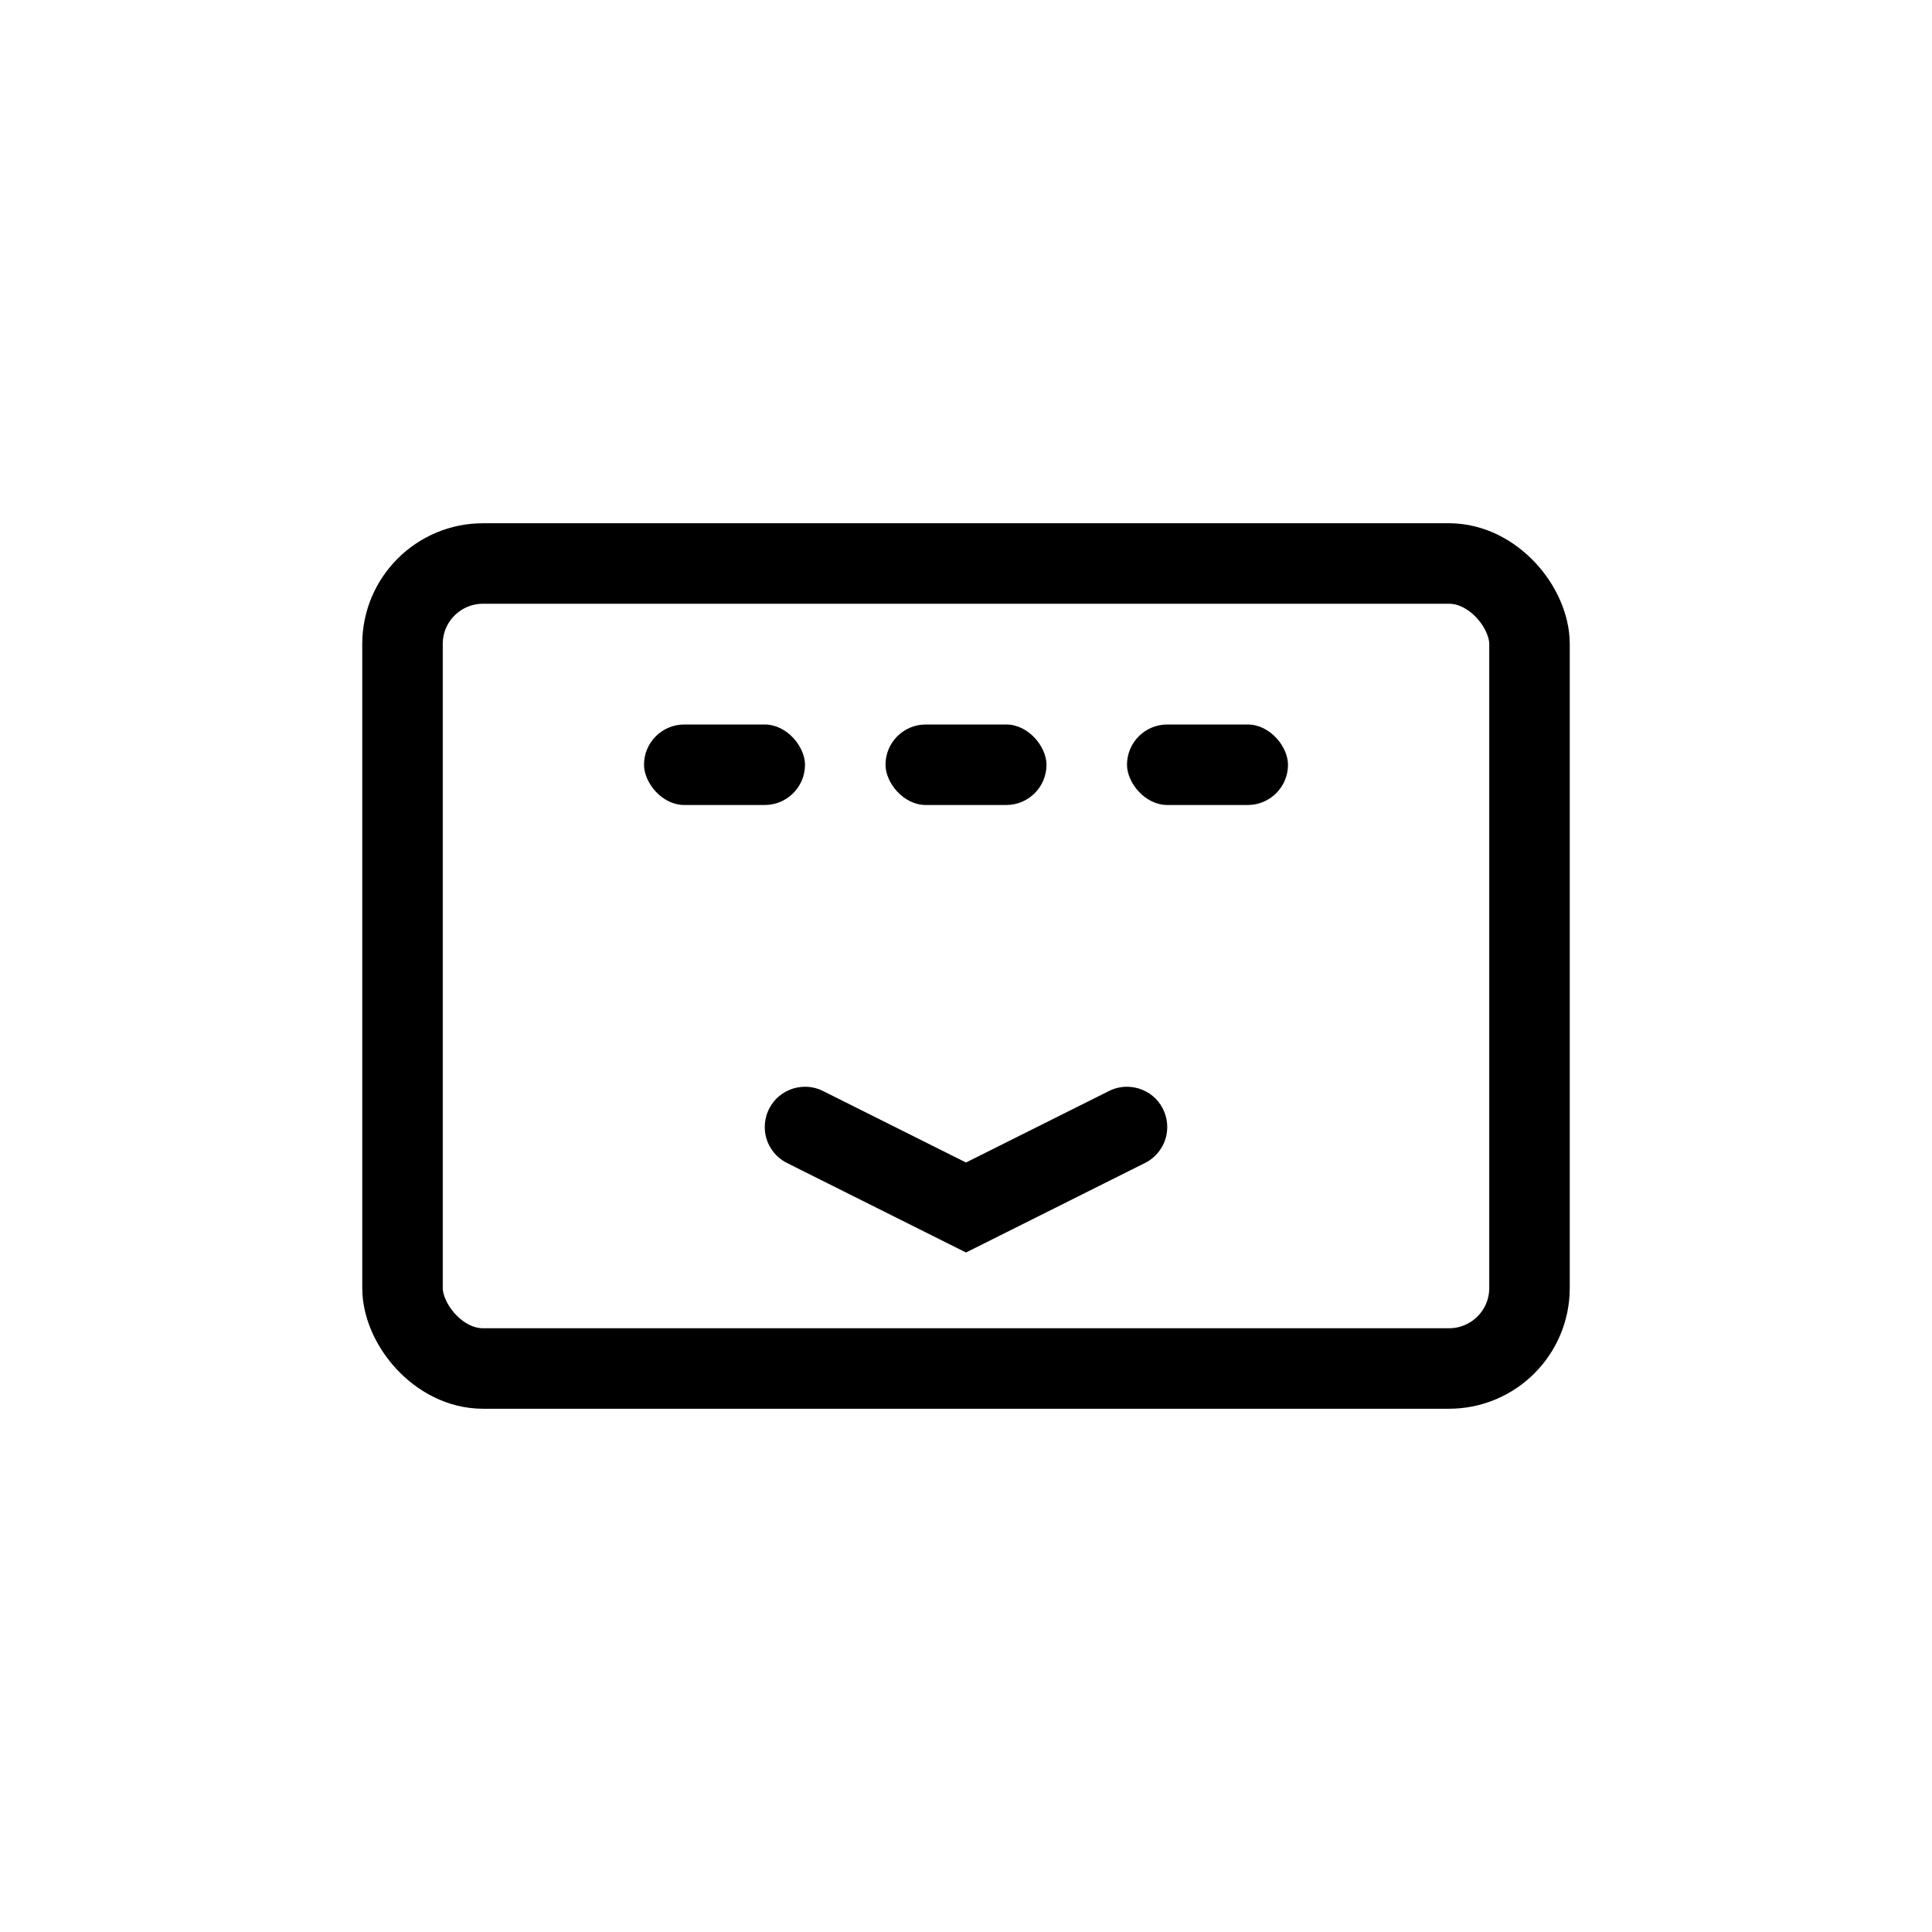 <svg xmlns="http://www.w3.org/2000/svg" xmlns:xlink="http://www.w3.org/1999/xlink" fill="none" version="1.1" width="24" height="24" viewBox="0 0 24 24"><defs><clipPath id="master_svg0_164_00575"><rect x="0" y="0" width="24" height="24" rx="0"/></clipPath></defs><g clip-path="url(#master_svg0_164_00575)"><g><g><rect x="5" y="7" width="14" height="10" rx="1" fill-opacity="0" stroke-opacity="1" stroke="#000000" fill="none" stroke-width="1"/></g><g><path d="M10.224,13.553L12,14.441L13.776,13.553Q13.882,13.5,14,13.5Q14.049,13.5,14.098,13.51Q14.146,13.519,14.191,13.538Q14.237,13.557,14.278,13.584Q14.319,13.612,14.354,13.646Q14.388,13.681,14.416,13.722Q14.443,13.763,14.462,13.809Q14.481,13.854,14.49,13.902Q14.5,13.951,14.5,14Q14.5,14.07,14.481,14.137Q14.462,14.204,14.425,14.263Q14.389,14.322,14.337,14.369Q14.286,14.416,14.224,14.447L14.223,14.447L12,15.559L9.776,14.447Q9.714,14.416,9.663,14.369Q9.611,14.322,9.575,14.263Q9.538,14.204,9.519,14.137Q9.5,14.07,9.5,14Q9.5,13.951,9.51,13.902Q9.519,13.854,9.538,13.809Q9.557,13.763,9.584,13.722Q9.612,13.681,9.646,13.646Q9.681,13.612,9.722,13.584Q9.763,13.557,9.809,13.538Q9.854,13.519,9.902,13.51Q9.951,13.5,10,13.5Q10.118,13.5,10.224,13.553L10.224,13.553Z" fill-rule="evenodd" fill="#000000" fill-opacity="1"/></g><g><rect x="8" y="9" width="2" height="1" rx="0.5" fill="#000000" fill-opacity="1"/></g><g><rect x="11" y="9" width="2" height="1" rx="0.5" fill="#000000" fill-opacity="1"/></g><g><rect x="14" y="9" width="2" height="1" rx="0.5" fill="#000000" fill-opacity="1"/></g></g></g></svg>